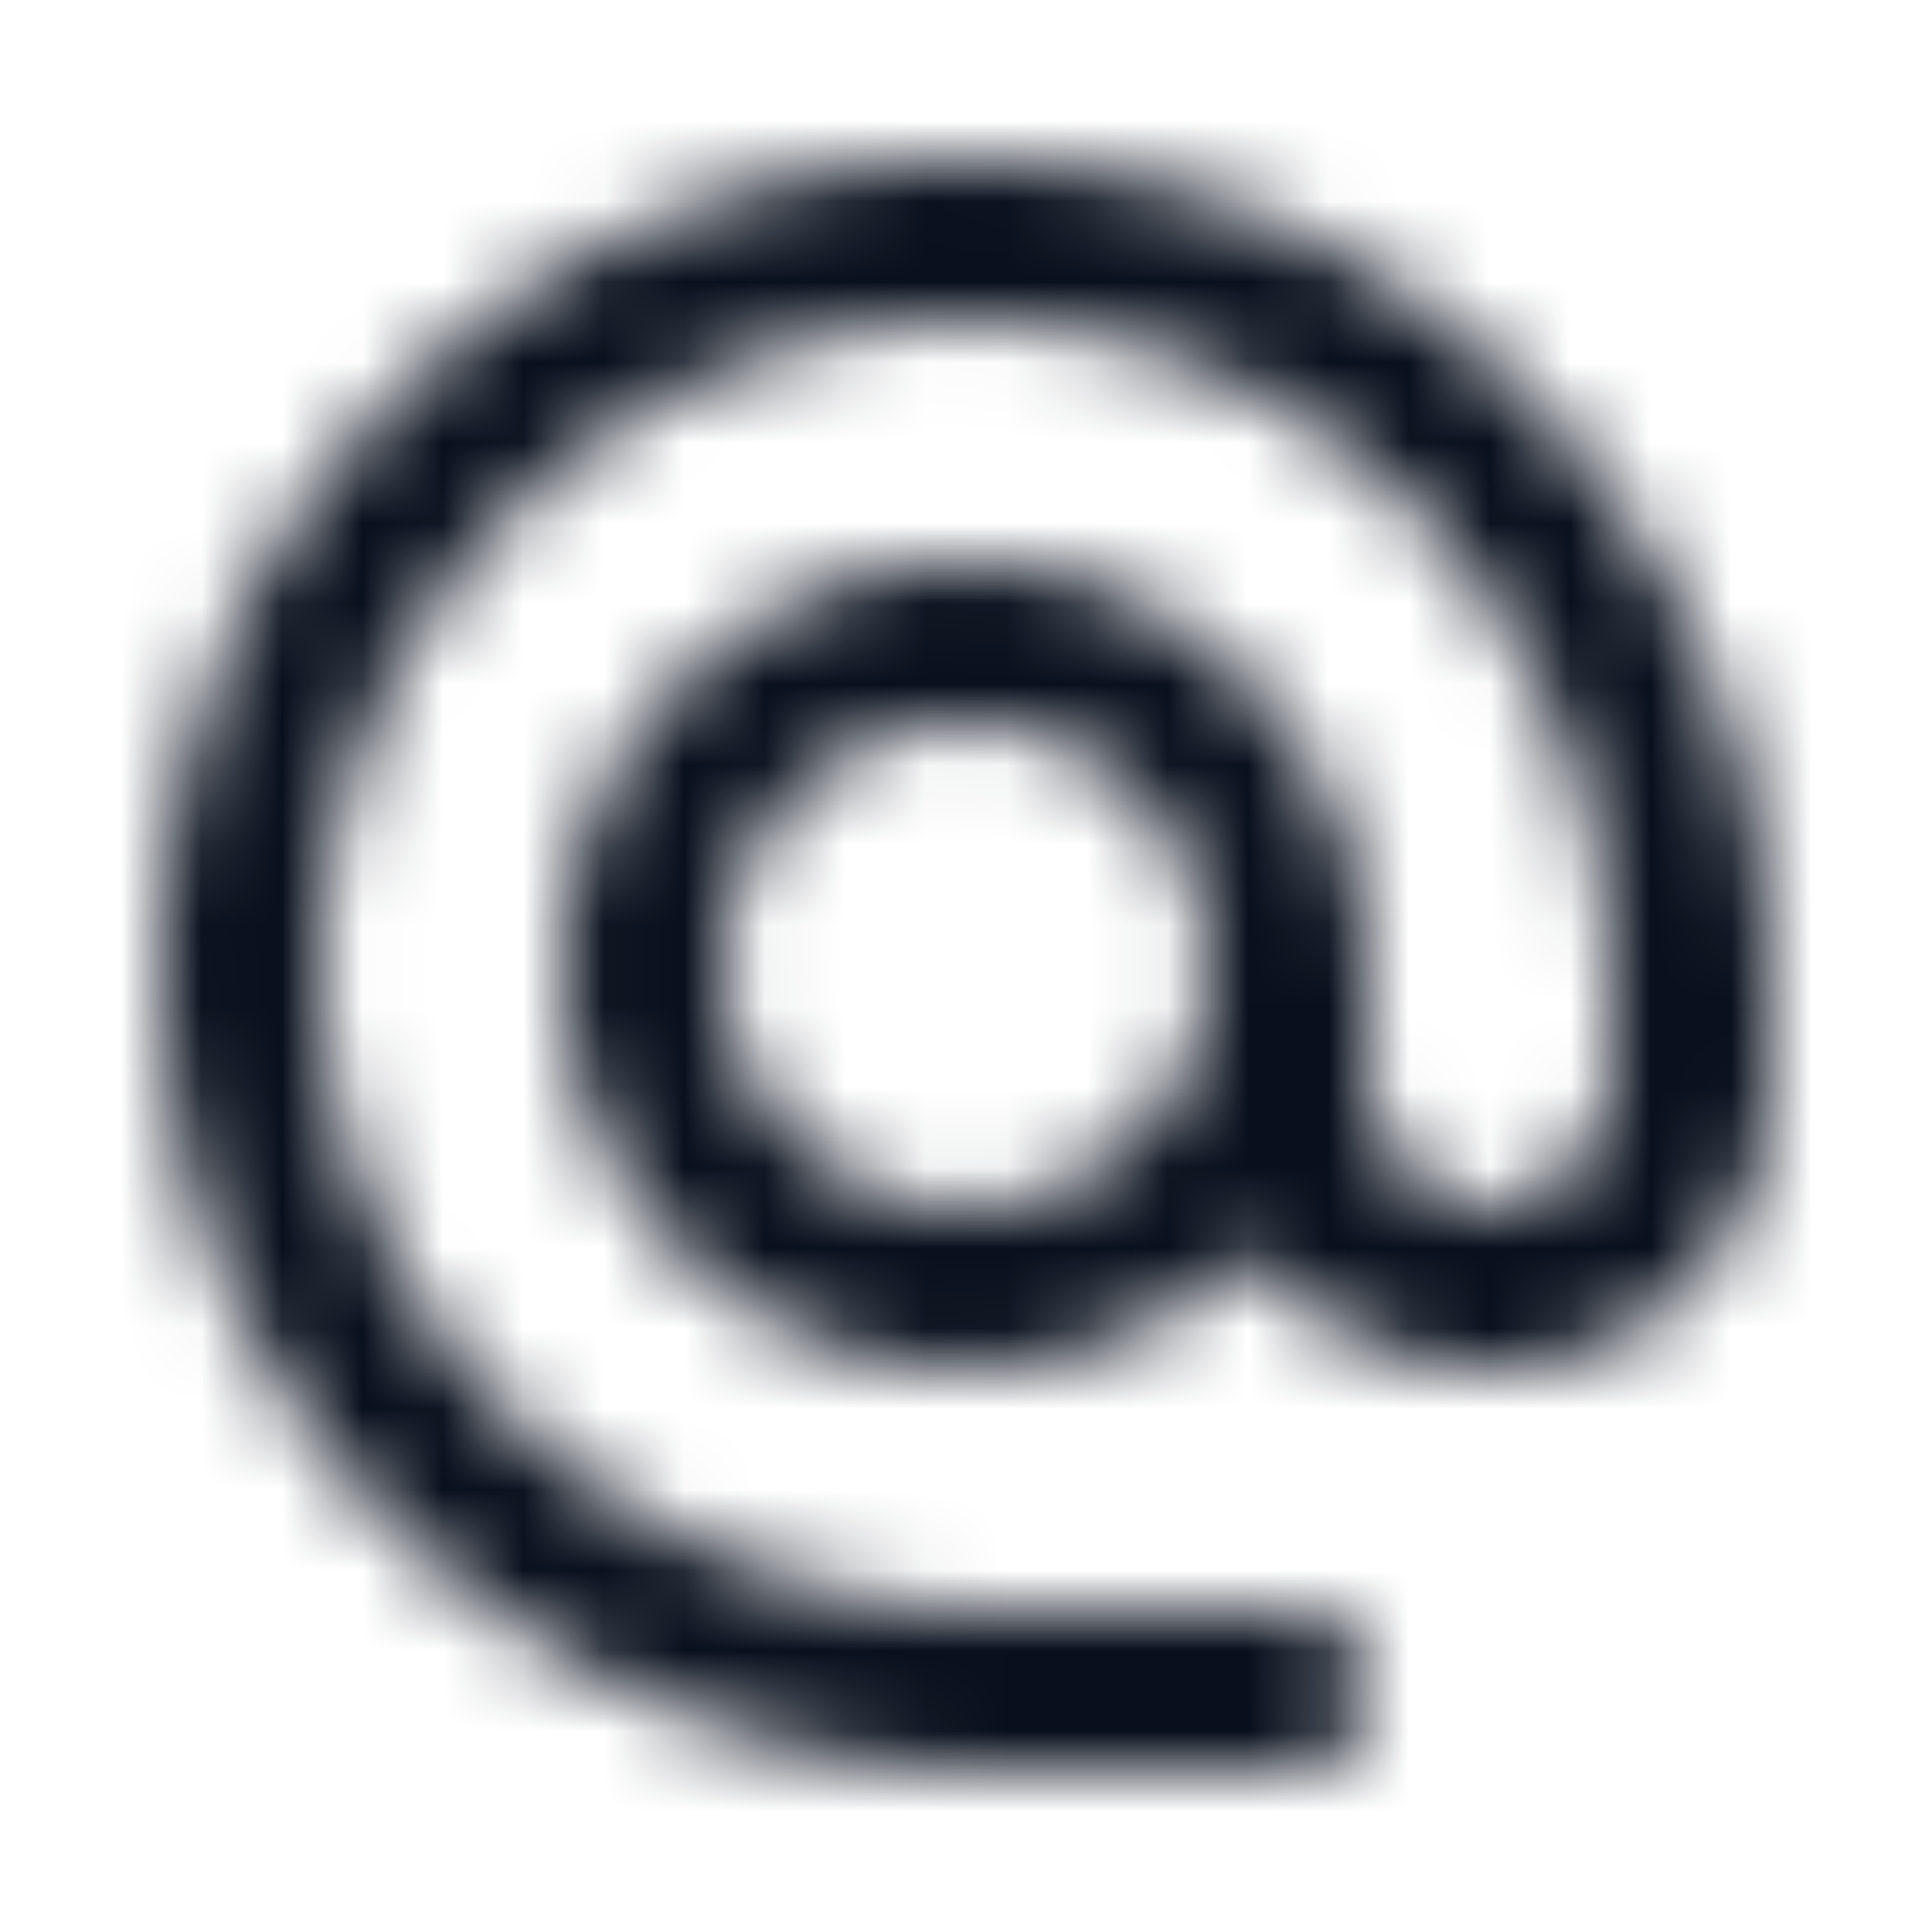 <svg width="24" height="24" fill="none" xmlns="http://www.w3.org/2000/svg"><mask id="a" style="mask-type:alpha" maskUnits="userSpaceOnUse" x="2" y="2" width="20" height="20"><path fill-rule="evenodd" clip-rule="evenodd" d="M2.028 12.719a9.991 9.991 0 0110.69-10.69c5.29.36 9.28 4.98 9.28 10.29v1.09c0 1.44-.82 2.81-2.16 3.34-1.63.65-3.41.01-4.3-1.21-1.15 1.17-2.9 1.76-4.74 1.33a4.996 4.996 0 01-3.72-3.94 5.008 5.008 0 015.66-5.87c2.48.35 4.26 2.61 4.26 5.12v1.25c0 .79.71 1.57 1.5 1.57s1.5-.78 1.5-1.57v-1.1c0-3.73-2.42-7.15-6.04-8.07-5.8-1.5-11.2 3.91-9.71 9.71.93 3.61 4.35 6.03 8.08 6.03h3.67c.55 0 1 .45 1 1s-.45 1-1 1h-3.69c-5.3 0-9.92-3.99-10.28-9.28zm6.97-.72c0 1.66 1.34 3 3 3s3-1.34 3-3-1.34-3-3-3-3 1.34-3 3z" fill="#000"/></mask><g mask="url(#a)"><path fill="#09101D" d="M0 .001h24v24H0z"/></g></svg>
